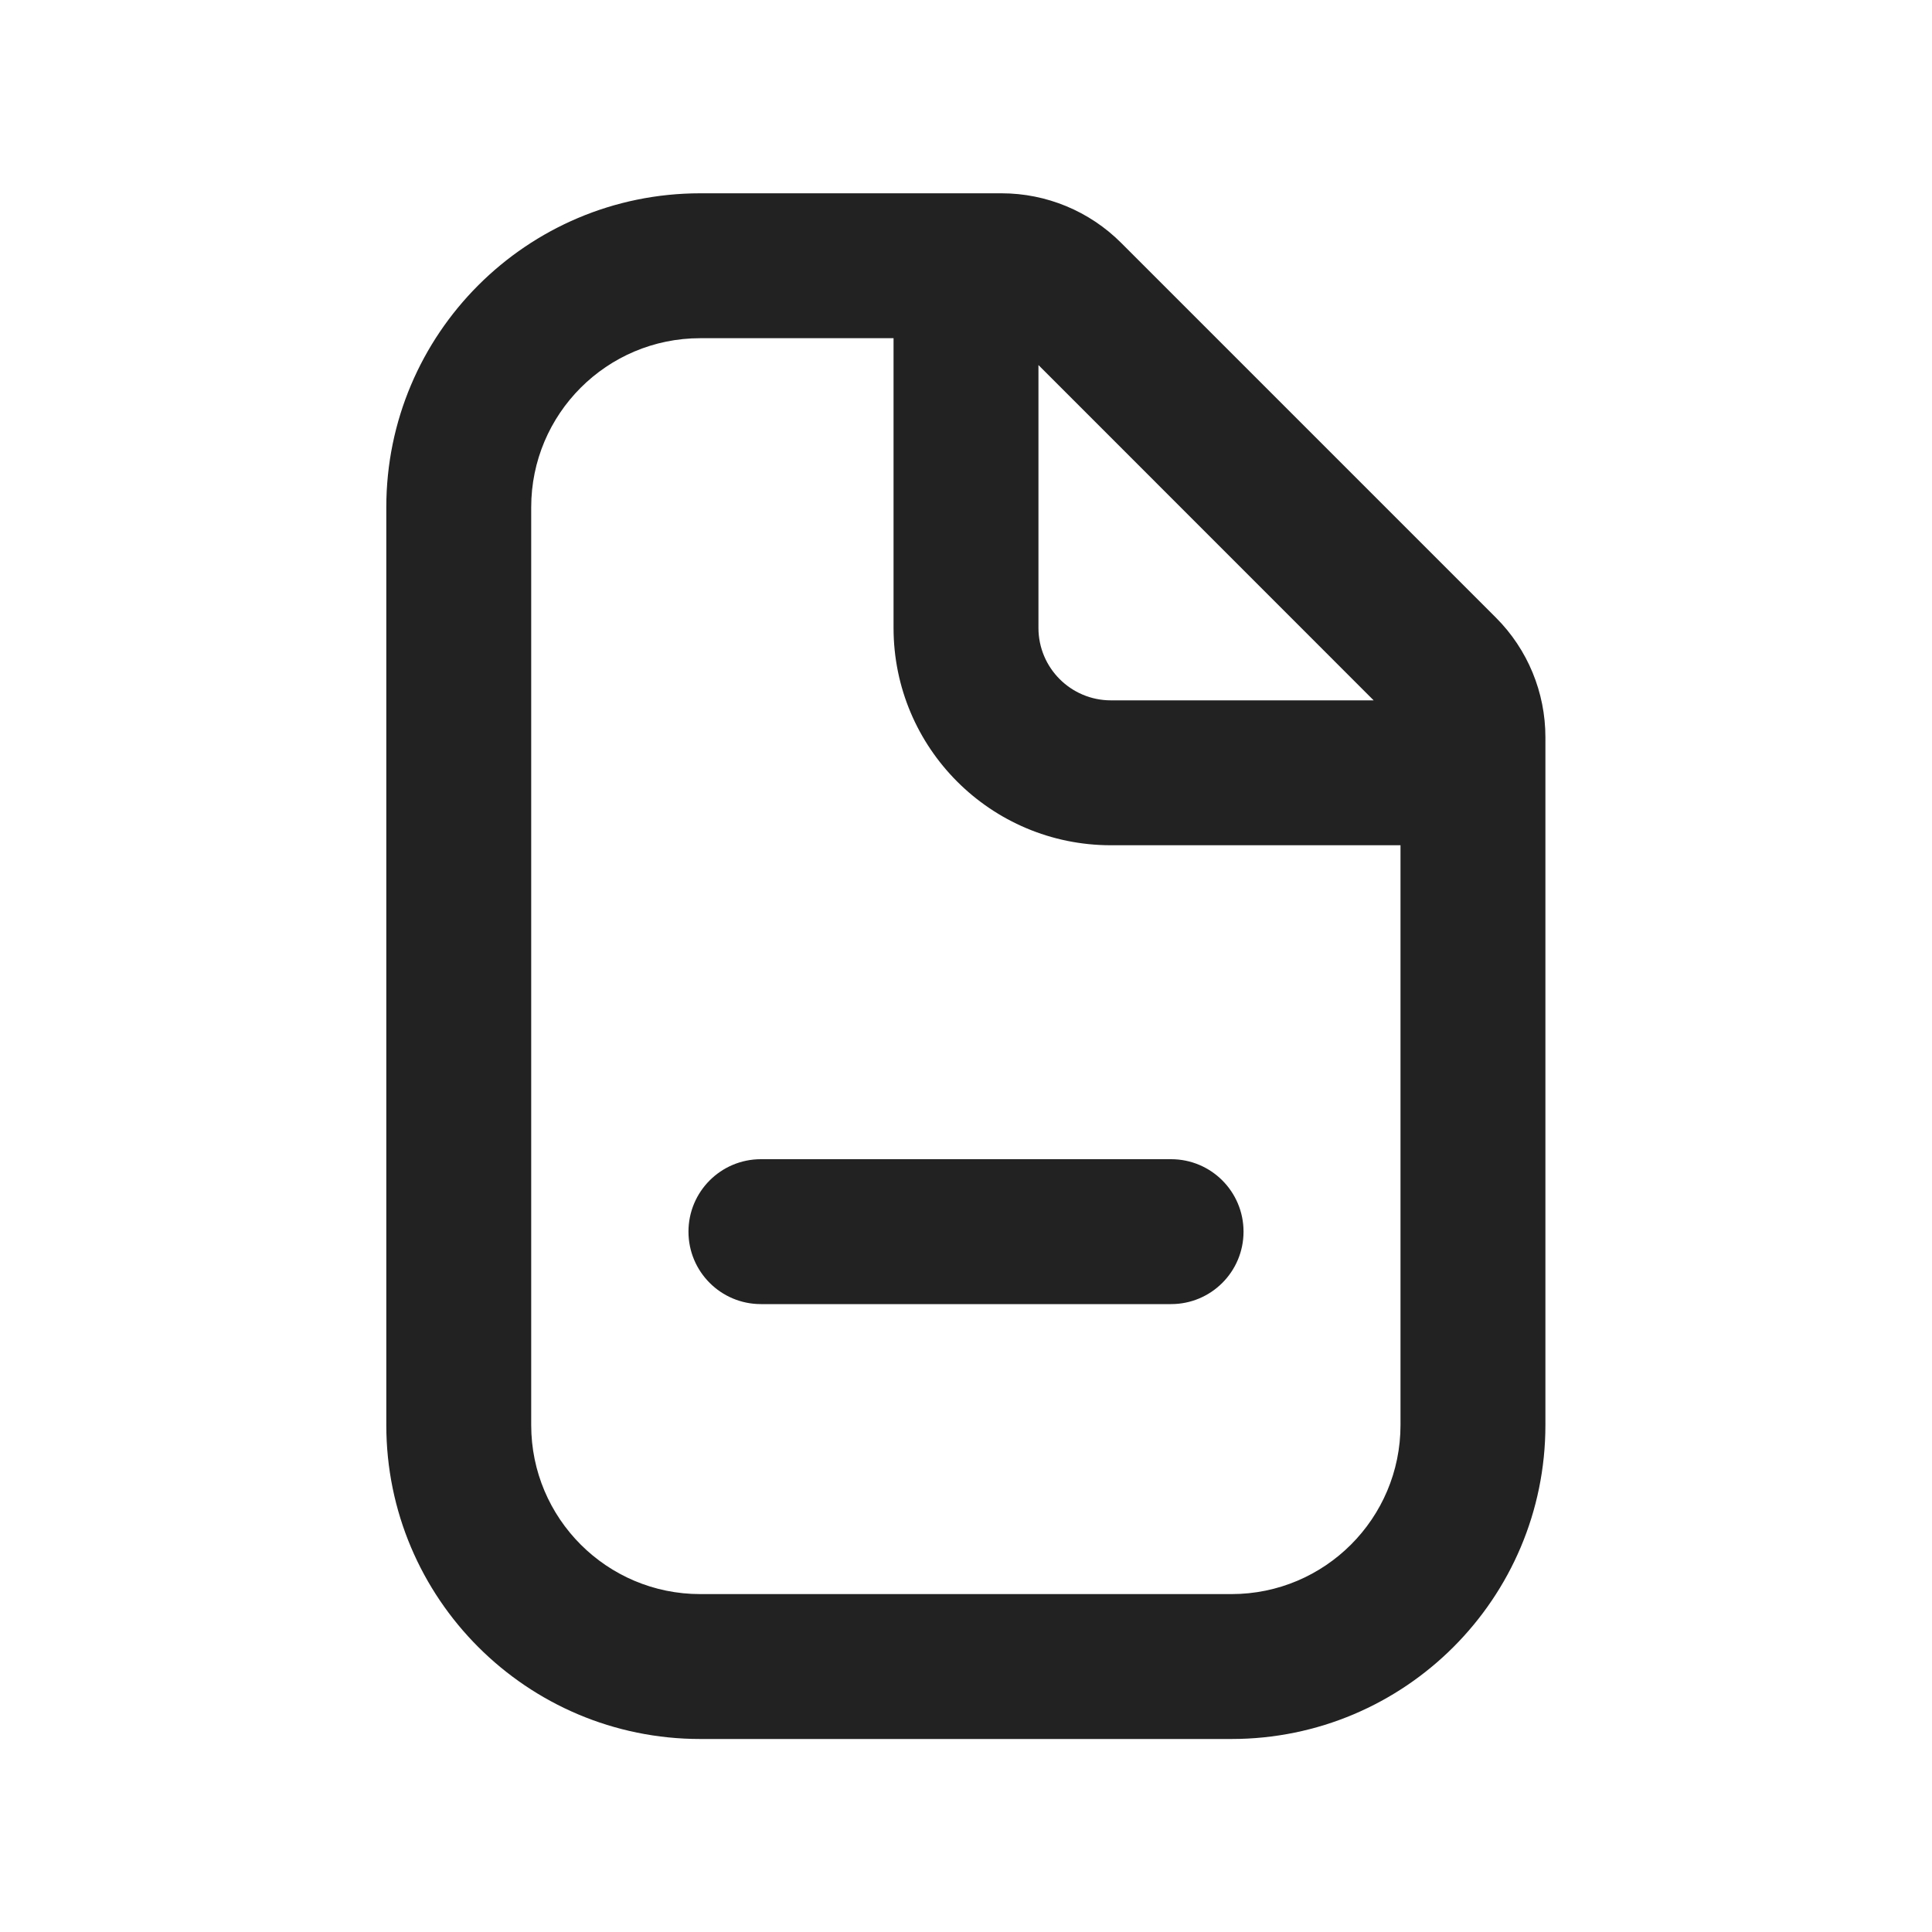 <svg width="20" height="20" viewBox="0 0 20 20" fill="none" xmlns="http://www.w3.org/2000/svg">
<path d="M7.877 12C7.462 12 7.127 12.336 7.127 12.75C7.127 13.164 7.462 13.5 7.877 13.5H12.123C12.538 13.5 12.873 13.164 12.873 12.75C12.873 12.336 12.538 12 12.123 12H7.877Z" fill="#222222"/>
<path fill-rule="evenodd" clip-rule="evenodd" d="M3.999 5.251C3.999 3.457 5.454 2.001 7.249 2.001H10.368C10.833 2.001 11.278 2.186 11.606 2.514L15.486 6.394C15.814 6.722 15.998 7.167 15.998 7.632V14.752C15.998 16.546 14.543 18.002 12.748 18.002H7.249C5.454 18.002 3.999 16.546 3.999 14.752V5.251ZM7.249 3.501C6.282 3.501 5.499 4.285 5.499 5.251V14.752C5.499 15.718 6.282 16.502 7.249 16.502H12.748C13.715 16.502 14.498 15.718 14.498 14.752V8.75H11.5C10.257 8.75 9.25 7.743 9.25 6.5V3.501H7.249ZM10.75 3.779L14.22 7.25H11.5C11.086 7.25 10.75 6.914 10.75 6.5V3.779Z" fill="#222222"/>
</svg>

